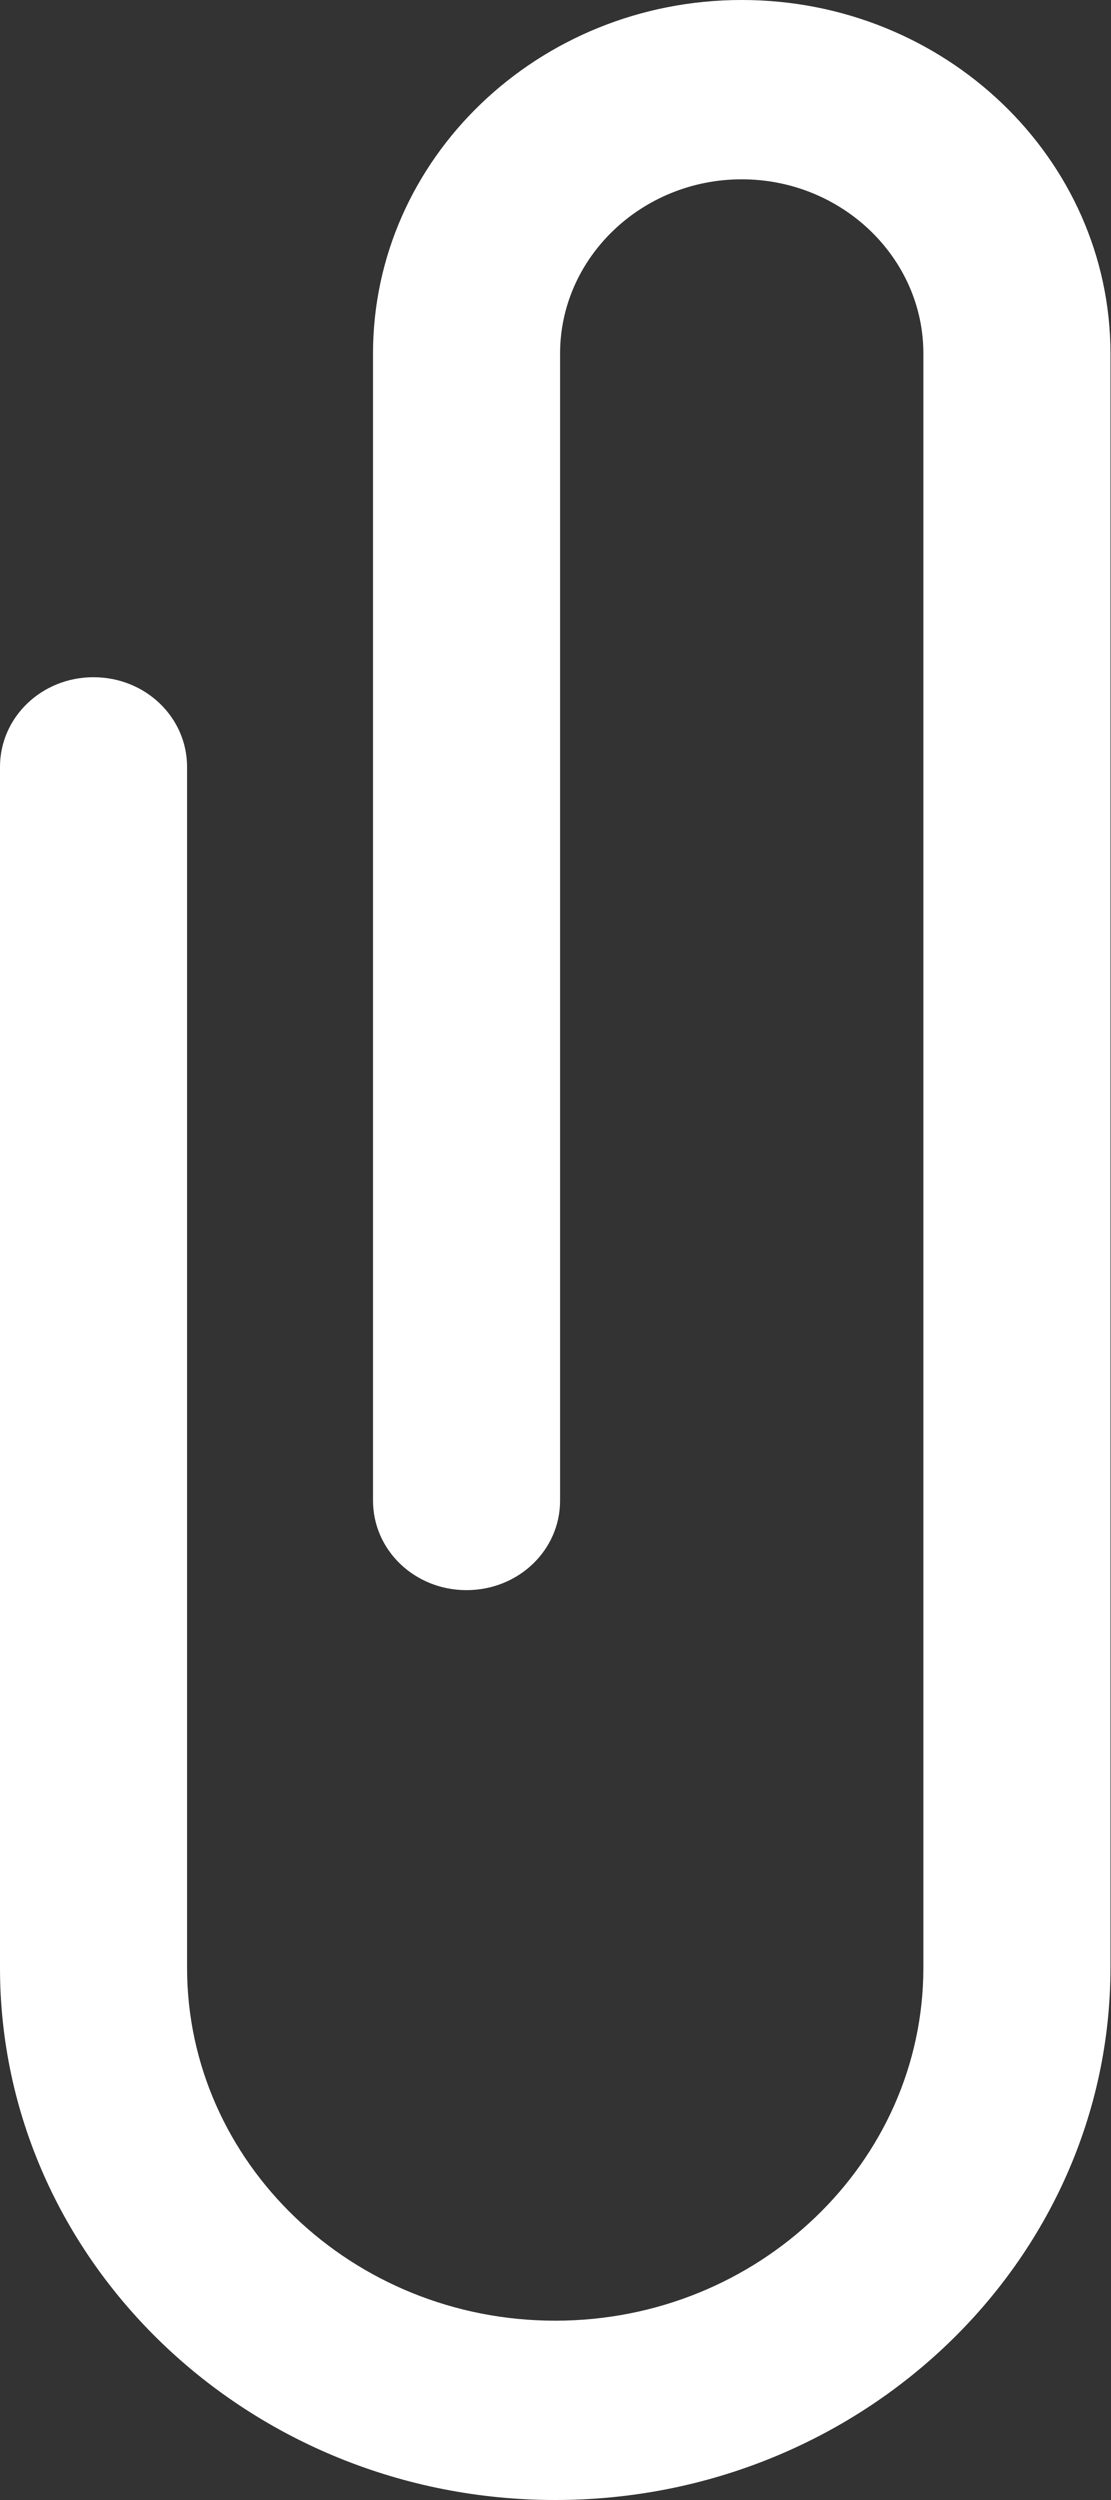 <svg width="8" height="18" viewBox="0 0 8 18" fill="none" xmlns="http://www.w3.org/2000/svg">
<rect x="0" y="0" width="8" height="18" fill="#333333" stroke="none"/>
<path d="M3.998 18C1.793 18 0 16.281 0 14.168V5.522C0 5.164 0.3 4.876 0.673 4.876C1.047 4.876 1.347 5.164 1.347 5.522V14.168C1.347 15.569 2.536 16.709 3.998 16.709C5.46 16.709 6.649 15.569 6.649 14.168V2.545C6.649 1.855 6.061 1.291 5.341 1.291C4.621 1.291 4.033 1.855 4.033 2.545V10.804C4.033 11.162 3.733 11.449 3.359 11.449C2.986 11.449 2.686 11.162 2.686 10.804V2.545C2.686 1.143 3.875 0 5.341 0C6.807 0 7.996 1.143 7.996 2.545V14.168C7.996 16.281 6.203 18 3.998 18Z" fill="white"/>
</svg>
